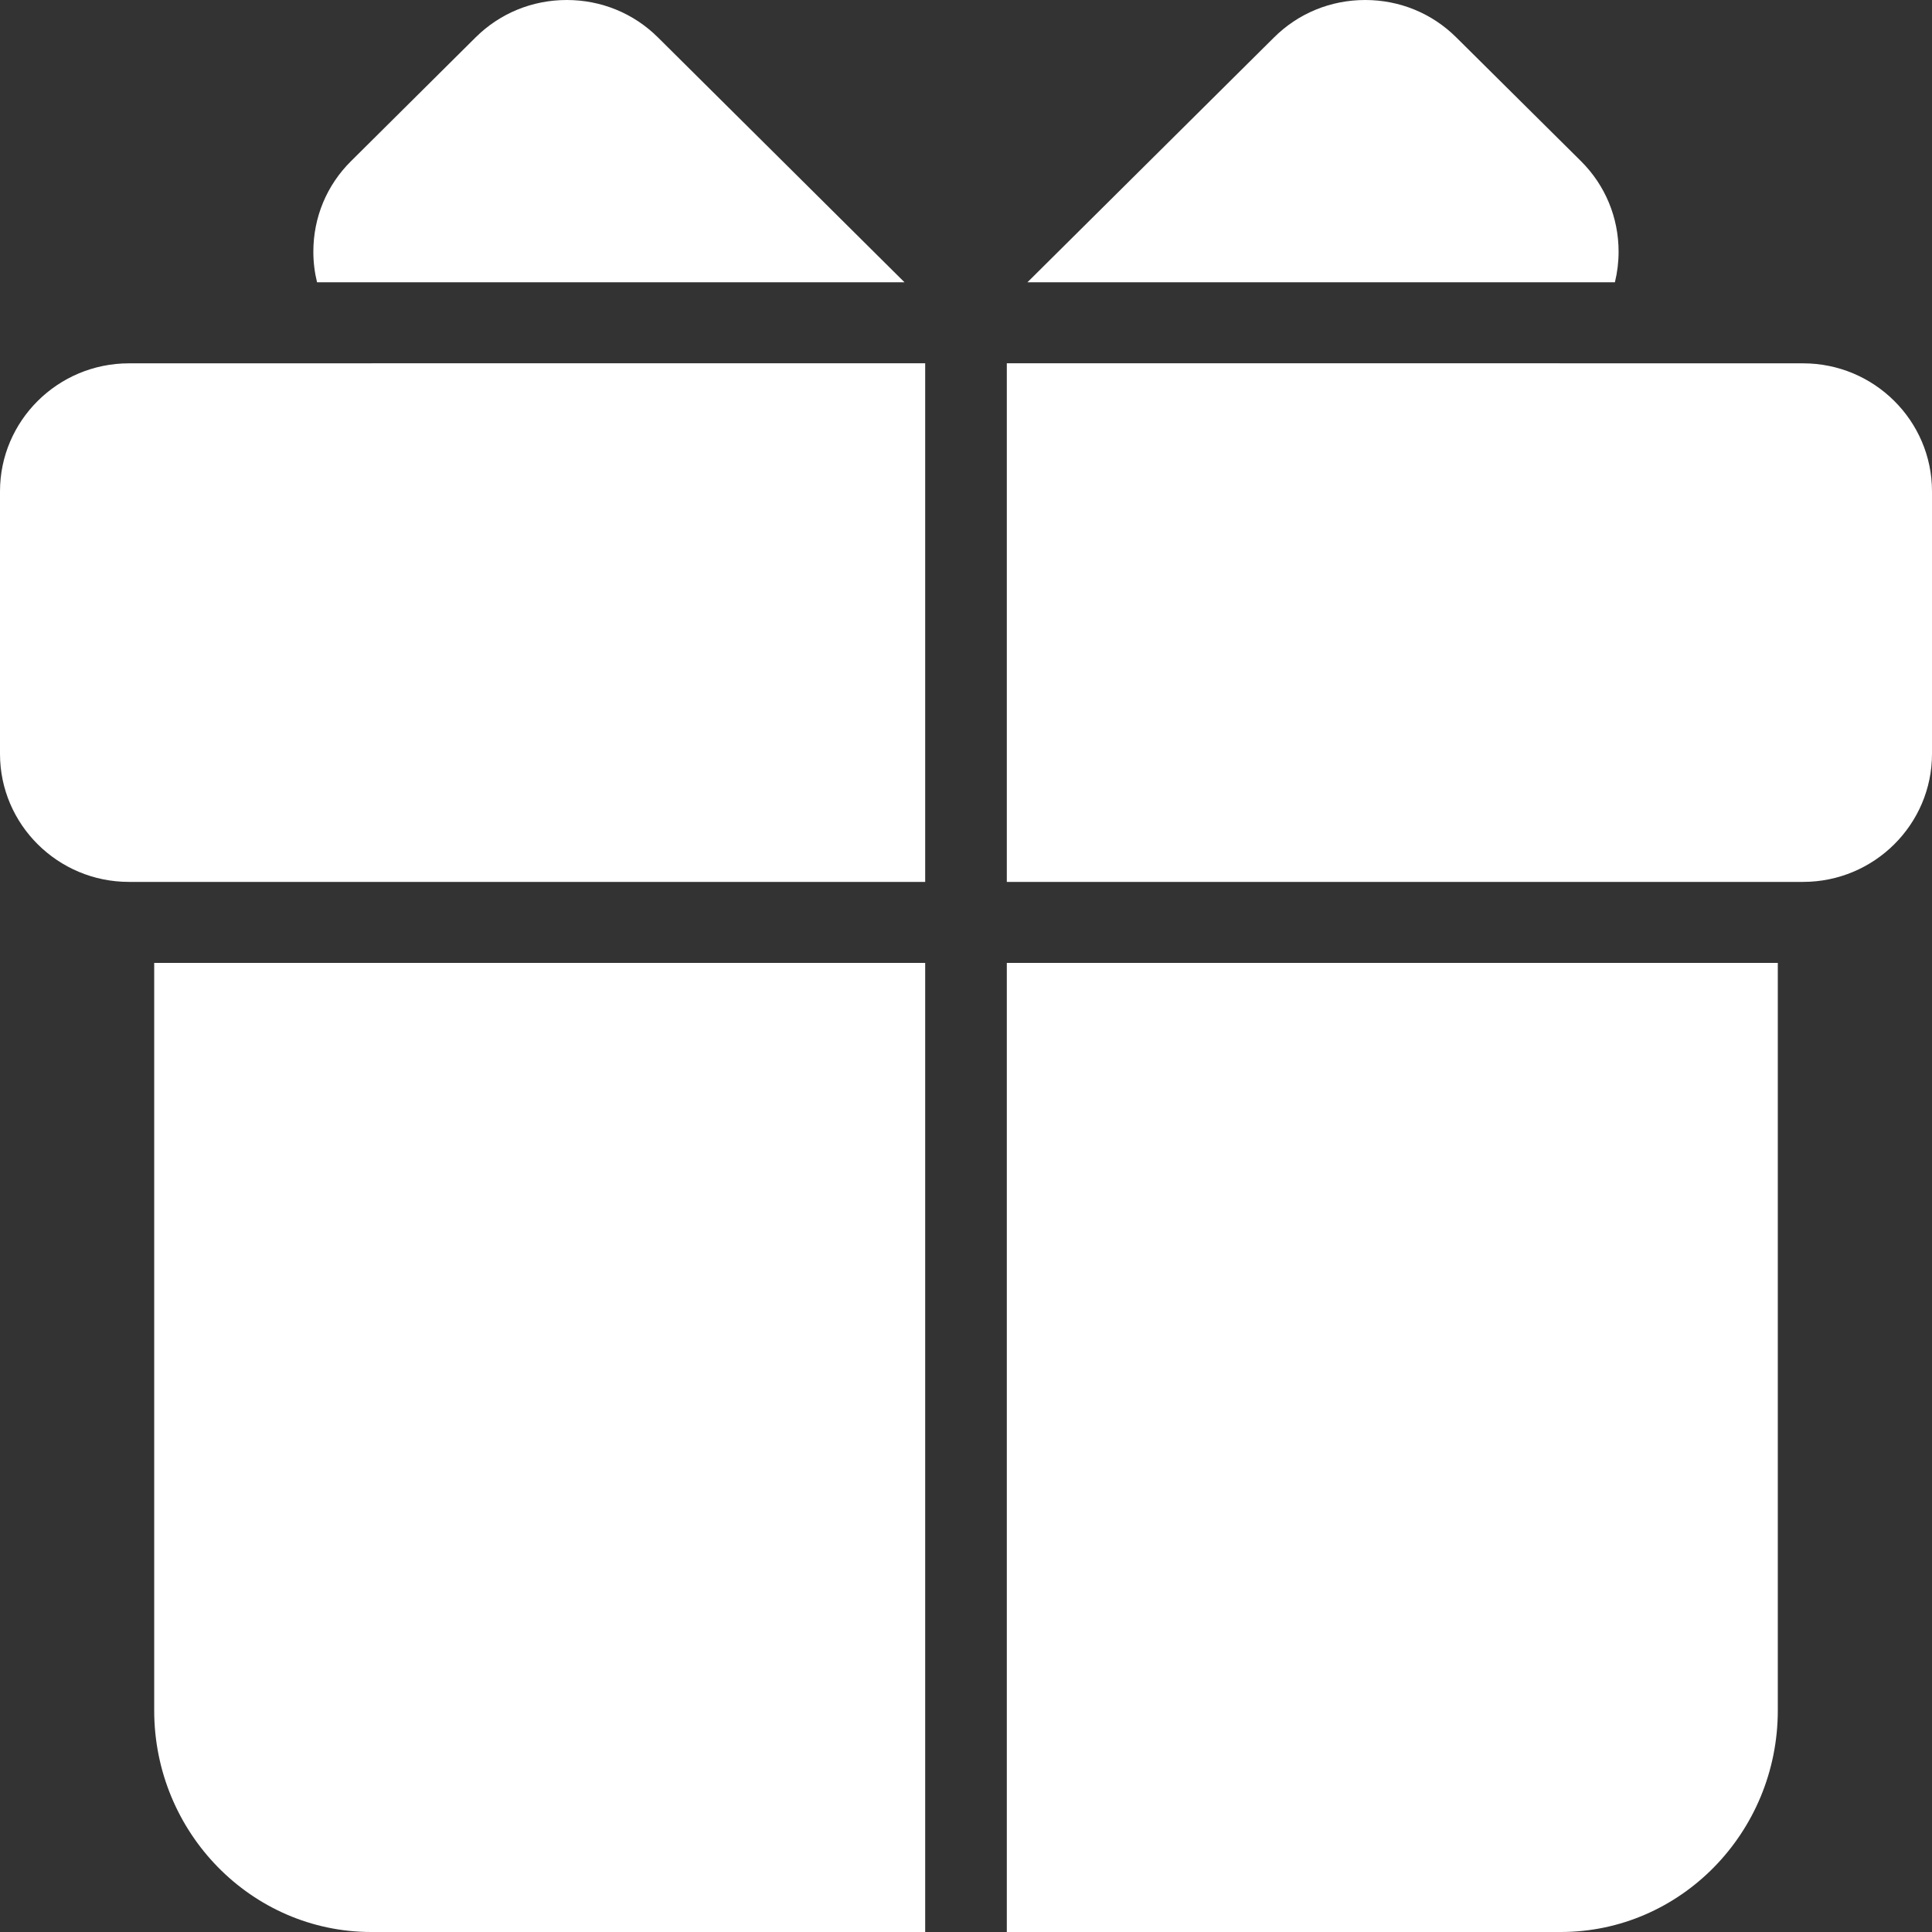 <?xml version="1.0" encoding="UTF-8"?>
<svg width="32px" height="32px" viewBox="0 0 32 32" version="1.1" xmlns="http://www.w3.org/2000/svg" xmlns:xlink="http://www.w3.org/1999/xlink">
    <rect x="0" y="0" width="32" height="32" fill="#333333" stroke="none"/>
    <title>礼物</title>
    <g id="Pages" stroke="none" stroke-width="1" fill="none" fill-rule="evenodd">
        <g id="万元大礼包-pc" transform="translate(-675, -1042)" fill="#FFFFFF" fill-rule="nonzero">
            <g id="礼物" transform="translate(675, 1042)">
                <path d="M2.554,14.607 L15.324,14.607 L15.324,6.017 L6.165,6.017 L6.166,6.018 L2.135,6.018 C0.958,6.018 0,6.969 0,8.138 L0,12.487 C0,13.656 0.958,14.607 2.135,14.607 L2.554,14.607 L2.554,14.607 Z M26.748,4.675 C26.788,4.511 26.809,4.342 26.809,4.169 C26.809,3.602 26.588,3.069 26.186,2.669 L24.121,0.62 C23.719,0.22 23.183,0 22.612,0 C22.04,0 21.504,0.22 21.102,0.62 L17.018,4.675 L26.748,4.675 Z M14.981,4.675 L10.897,0.619 C10.495,0.22 9.959,0 9.387,0 C8.816,0 8.28,0.22 7.878,0.619 L5.814,2.669 C5.411,3.068 5.19,3.601 5.19,4.169 C5.19,4.342 5.211,4.511 5.251,4.675 L14.981,4.675 Z M15.324,15.949 L2.554,15.949 L2.554,28.33 C2.554,30.354 4.166,32 6.149,32 L15.324,32 L15.324,15.949 Z M29.865,6.018 L25.834,6.018 L25.835,6.017 L16.676,6.017 L16.676,14.607 L29.865,14.607 C31.042,14.607 32,13.656 32,12.486 L32,8.138 C32,6.969 31.042,6.018 29.865,6.018 Z M16.676,15.949 L16.676,32 L25.851,32 C27.833,32 29.446,30.354 29.446,28.33 L29.446,15.949 L16.676,15.949 Z" id="形状"></path>
            </g>
        </g>
    </g>
</svg>